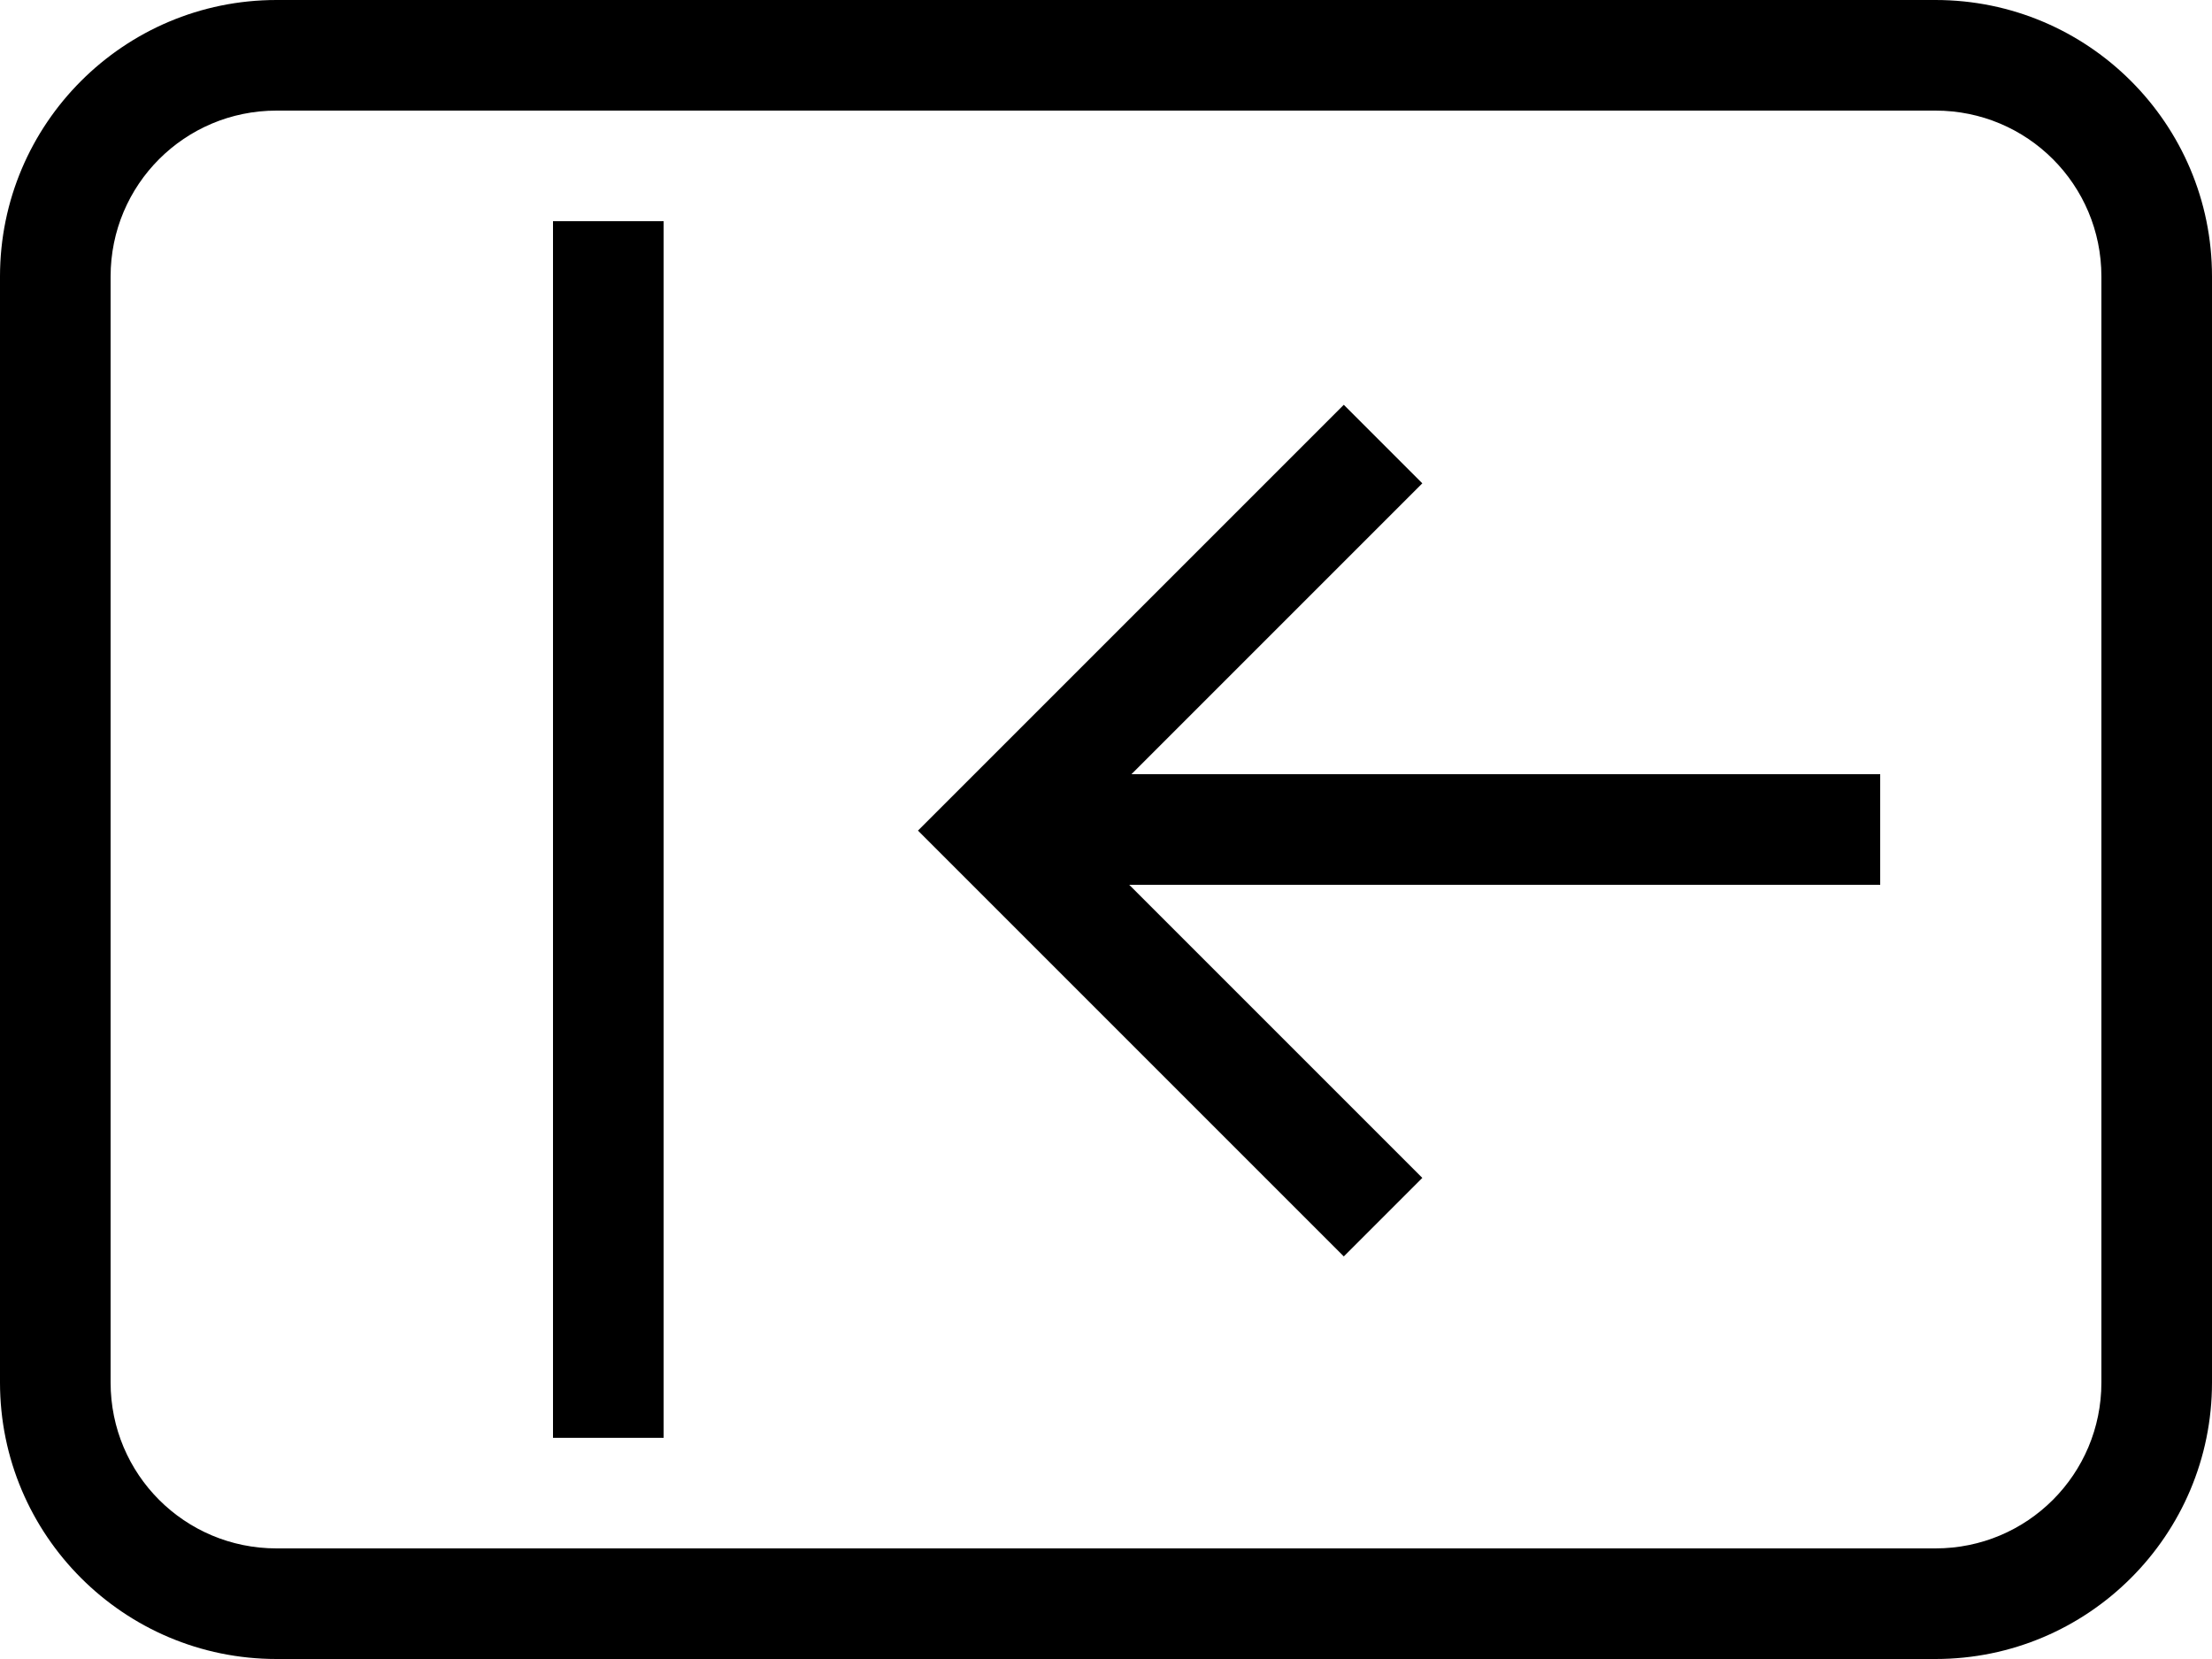<svg width="20" height="15" viewBox="0 0 20 15" fill="none" xmlns="http://www.w3.org/2000/svg">
<path d="M17.5 0H2.5C1.12 0 0 1.12 0 2.5V12.5C0 13.88 1.12 15 2.5 15H17.5C18.88 15 20 13.88 20 12.5V2.5C20 1.12 18.88 0 17.5 0ZM19 12.5C19 13.33 18.33 14 17.5 14H2.5C1.67 14 1 13.33 1 12.5V2.5C1 1.67 1.67 1 2.5 1H17.5C18.33 1 19 1.67 19 2.5V12.5ZM5 2H6V13H5V2ZM10.21 7H17V8H10.21L12.86 10.65L12.15 11.36L8.3 7.51L12.15 3.66L12.86 4.37L10.21 7.02V7Z" fill="#202124" style="fill:#202124;fill:color(display-p3 0.126 0.129 0.141);fill-opacity:1;"/>
</svg>
